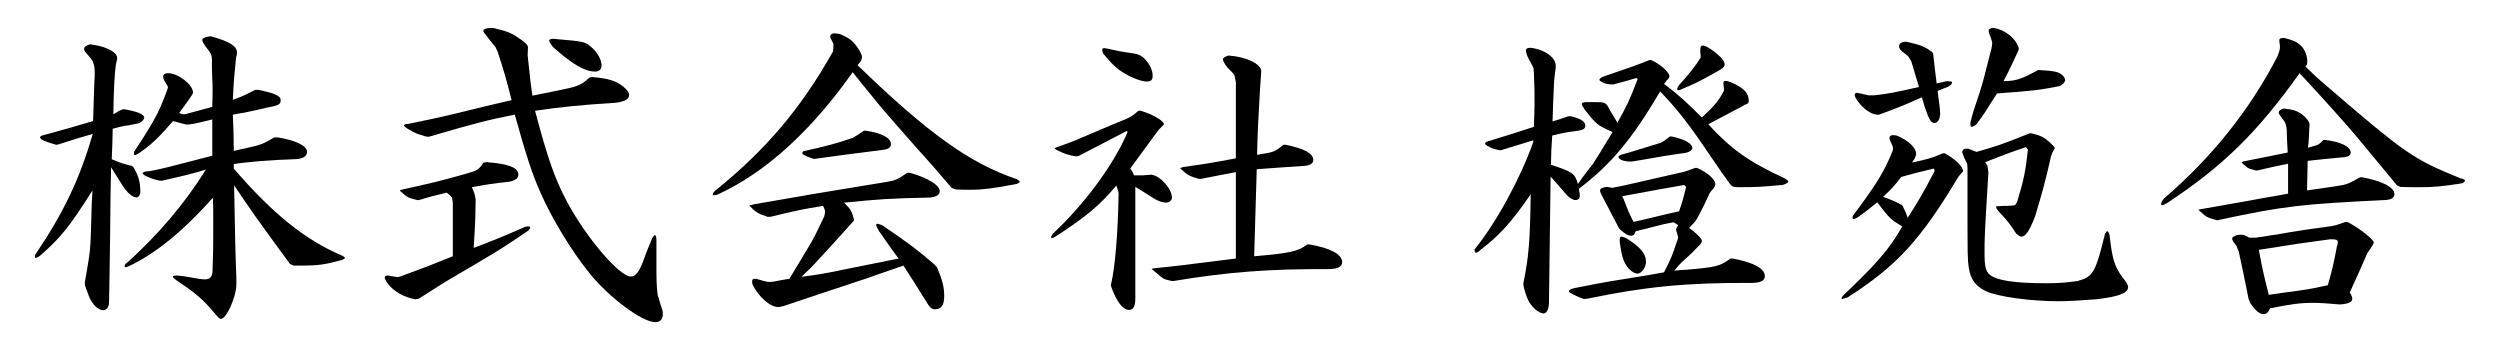 <?xml version="1.0" encoding="utf-8"?>
<!-- Generator: Adobe Illustrator 24.2.1, SVG Export Plug-In . SVG Version: 6.00 Build 0)  -->
<svg version="1.1" id="レイヤー_1" xmlns="http://www.w3.org/2000/svg" xmlns:xlink="http://www.w3.org/1999/xlink" x="0px"
	 y="0px" viewBox="0 0 200 28" style="enable-background:new 0 0 200 28;" xml:space="preserve">
<g>
	<path d="M4.494,11.585c-0.976-0.283-1.285-0.438-1.285-0.592c0-0.103,0.128-0.153,0.36-0.205c1.953-0.54,2.261-0.617,3.88-1.105
		C7.5,8.244,7.526,6.959,7.552,6.497C7.577,6.24,7.577,5.932,7.577,5.803c0-0.308-0.025-0.514-0.103-0.745S7.398,4.826,6.832,4.158
		C6.755,4.081,6.73,4.004,6.73,3.901c0-0.154,0.154-0.257,0.462-0.359c1.285,0.154,2.184,0.616,2.184,1.104
		c0,0.077,0,0.077-0.103,0.514C9.171,5.829,9.094,7.14,9.068,9.144C9.531,8.86,9.608,8.81,9.89,8.732
		c1.079,0.18,1.645,0.411,1.645,0.668c0,0.129-0.103,0.282-0.283,0.386c-0.103,0.077-0.36,0.128-0.925,0.231
		c-0.591,0.076-0.694,0.128-1.311,0.282c-0.025,1.131-0.025,1.285-0.077,2.441c0.693,0.282,0.796,0.334,1.619,0.539l0.103,0.077
		c0.411,0.668,0.565,1.183,0.565,2.005c0,0.23-0.154,0.437-0.308,0.437c-0.283-0.025-0.591-0.257-0.874-0.617
		c-0.18-0.23-0.565-0.848-1.156-1.799c-0.025,1.26-0.051,2.236-0.051,2.698l-0.026,2.673c-0.051,3.623-0.077,5.499-0.103,5.602
		c-0.051,0.282-0.231,0.463-0.462,0.463c-0.309,0-0.668-0.283-0.951-0.746c-0.129-0.205-0.18-0.359-0.488-1.207l-0.026-0.231
		c0.103-0.617,0.206-1.182,0.231-1.362c0.18-1.079,0.206-1.259,0.257-2.569l0.051-1.722c0-0.257,0.026-0.873,0.077-1.747
		c-1.85,2.93-2.544,3.777-4.214,5.242c-0.129,0.077-0.257,0.154-0.309,0.154s-0.077-0.026-0.077-0.077c0-0.052,0-0.129,0.026-0.181
		c2.287-3.392,3.546-6.038,4.6-9.661c-1.08,0.309-1.336,0.386-2.775,0.848L4.494,11.585z M16.982,9.555
		c-1.233,0.309-1.722,0.411-2.056,0.411c-0.051,0-0.411-0.103-1.079-0.283c-1.156,1.337-1.696,1.851-2.724,2.57
		c-0.128,0.077-0.283,0.154-0.334,0.154c-0.051,0-0.077-0.026-0.077-0.104c0-0.051,0-0.103,0.025-0.18
		c0.977-1.465,1.388-2.158,1.85-3.032c0.283-0.539,0.848-1.979,0.848-2.106c0-0.052,0-0.052-0.309-0.565
		c-0.051-0.103-0.077-0.18-0.077-0.283c0-0.18,0.154-0.282,0.411-0.282c0.796,0,1.979,0.925,1.979,1.542
		c0,0.103-0.103,0.257-0.36,0.616c-0.437,0.591-0.694,0.951-0.745,1.028c0.18,0.077,0.283,0.103,0.36,0.103
		c0.128,0,0.334-0.052,0.565-0.129c0.668-0.18,1.259-0.334,1.722-0.462c0.026-0.668,0.026-1.002,0.026-1.465
		c0-0.154,0-0.488-0.026-0.745c-0.026-0.617-0.026-1.028-0.026-1.156V4.749c0-0.128-0.025-0.257-0.051-0.359l-0.077-0.154
		c-0.025-0.051-0.18-0.257-0.411-0.565c-0.128-0.18-0.231-0.359-0.231-0.462c0-0.154,0.206-0.257,0.668-0.309
		c1.49,0.411,2.107,0.771,2.107,1.311c0,0.103-0.025,0.257-0.077,0.411c-0.154,1.516-0.18,1.772-0.257,3.366
		c0.771-0.283,0.899-0.334,1.773-0.797h0.283c1.362,0.283,1.773,0.488,1.773,0.822s-0.18,0.437-1.079,0.591
		c-0.617,0.154-1.233,0.283-1.85,0.411c-0.154,0.026-0.462,0.077-0.899,0.154c0.051,1.183,0.051,1.208,0.077,2.904
		c0.437-0.104,0.771-0.181,0.925-0.206c1.285-0.282,1.438-0.359,2.312-0.874h0.283c1.439,0.231,2.338,0.669,2.338,1.156
		c0,0.386-0.386,0.592-1.105,0.592c-1.67,0.051-3.675,0.205-4.754,0.385v0.36c3.109,3.623,5.756,5.729,8.608,6.938
		c0.154,0.077,0.283,0.154,0.283,0.206c0,0.051-0.103,0.128-0.283,0.18c-1.285,0.359-1.927,0.437-3.109,0.437h-0.694L23.2,21.118
		c-2.518-3.418-3.392-4.677-4.471-6.296c0.077,4.343,0.103,5.524,0.18,7.375v0.565c0,0.976-0.796,2.749-1.233,2.749
		c-0.103,0-0.206-0.103-0.385-0.309c-1.028-1.233-1.491-1.645-3.212-2.801c-0.128-0.103-0.257-0.205-0.257-0.257
		c0-0.077,0.103-0.103,0.334-0.103c0.36,0.025,0.694,0.077,0.822,0.103c0.694,0.129,1.208,0.206,1.362,0.206
		c0.514,0,0.668-0.206,0.668-0.849l0.025-0.899c0.026-0.437,0.026-1.618,0.026-2.878c0-1.027,0-1.104-0.026-1.901
		c-2.364,2.646-4.574,4.472-6.784,5.499c-0.077,0.025-0.154,0.052-0.231,0.052c-0.026,0-0.052-0.026-0.052-0.077
		c0-0.052,0.026-0.104,0.052-0.154c2.544-2.235,4.805-4.908,6.45-7.58c-1.054,0.334-1.619,0.462-3.546,0.899
		c-0.385,0-1.516-0.411-1.516-0.592c0-0.103,0.231-0.18,0.565-0.18c1.208-0.231,1.336-0.282,5.011-1.233v-1.927V9.555z"/>
	<path d="M38.899,12.972c1.799,0.129,2.569,0.438,2.569,1.003c0,0.282-0.231,0.462-0.745,0.565c-1.362,0.153-1.567,0.18-2.98,0.437
		c0.206,0.437,0.231,0.514,0.308,0.977c-0.025,1.901-0.051,2.184-0.154,3.88c1.927-0.745,2.209-0.848,4.137-1.696
		c0.077-0.025,0.18-0.025,0.231-0.025c0.103,0,0.154,0.025,0.154,0.077s-0.052,0.154-0.154,0.257
		c-1.799,1.233-2.39,1.593-4.034,2.569l-2.621,1.542c-0.283,0.18-1.028,0.643-2.107,1.336l-0.283,0.052
		c-0.848-0.18-1.413-0.463-1.953-0.977c-0.282-0.282-0.488-0.591-0.488-0.771c0-0.077,0.077-0.154,0.206-0.154
		c0.051,0,0.128,0,0.205,0.025l0.617,0.103l0.282-0.077c2.03-0.745,2.364-0.873,4.137-1.593v-4.266l-0.051-0.359
		c-0.026-0.129-0.103-0.206-0.437-0.463c-1.053,0.257-1.208,0.283-2.21,0.591h-0.154c-0.72-0.18-0.822-0.23-1.259-0.642
		c-0.077-0.052-0.128-0.104-0.128-0.104c0-0.051,0.103-0.077,0.231-0.103c2.338-0.514,2.878-0.643,4.985-1.233
		c1.028-0.282,1.105-0.359,1.464-0.899L38.899,12.972z M38.616,8.553c0.051-0.026,1.233-0.283,2.312-0.54
		c-0.462-1.824-0.54-2.081-1.105-3.854l-0.18-0.385l-0.437-0.54c-0.488-0.616-0.54-0.693-0.54-0.745c0-0.18,0.257-0.257,0.771-0.257
		c1.311,0.309,1.49,0.411,2.338,1.002c0.334,0.257,0.462,0.411,0.462,0.54l-0.025,0.642c0.18,1.748,0.231,2.236,0.385,3.238
		c2.569-0.514,3.032-0.617,3.366-0.72c0.54-0.18,0.745-0.309,1.182-0.72l0.206-0.051c1.285,0.103,1.901,0.282,2.518,0.771
		c0.283,0.231,0.462,0.488,0.462,0.668c0,0.36-0.462,0.591-1.388,0.643c-2.235,0.129-4.291,0.334-6.141,0.616
		c1.054,3.932,1.567,5.396,2.544,7.247c1.542,2.903,4.214,6.013,5.113,6.013c0.411,0,0.694-0.386,1.054-1.388
		c0.077-0.231,0.231-0.643,0.668-1.696c0.077-0.128,0.18-0.231,0.206-0.231c0.077,0,0.128,0.181,0.128,0.411v1.594v1.079
		c0,0.874,0.077,1.824,0.154,1.876c0.103,0.359,0.206,0.719,0.334,1.079l0.026,0.257c0,0.437-0.206,0.668-0.617,0.668
		c-1.054,0-3.726-2.004-5.268-3.932c-1.465-1.824-2.955-4.291-3.88-6.372c-0.694-1.542-1.156-2.98-2.081-6.296
		c-2.185,0.438-2.827,0.591-6.887,1.773l-0.231-0.026c-0.693-0.205-0.796-0.23-1.413-0.591c-0.18-0.103-0.334-0.231-0.334-0.308
		c0-0.052,0.128-0.104,0.334-0.104c1.773-0.359,3.032-0.643,3.649-0.796L38.616,8.553z M43.935,3.259
		c0-0.103,0.129-0.154,0.283-0.154c0.077,0,0.206,0,0.334,0.026c2.107,0.18,2.235,0.205,2.698,0.591
		c0.514,0.411,0.874,1.027,0.874,1.542c0,0.282-0.206,0.462-0.514,0.462c-0.822,0-1.799-0.565-3.392-1.979
		C44.064,3.542,43.935,3.336,43.935,3.259z"/>
	<path d="M68.601,5.212c5.627,5.447,8.994,7.863,12.745,9.122c0.128,0.077,0.231,0.154,0.231,0.206c0,0.051-0.103,0.128-0.257,0.18
		c-1.748,0.334-2.672,0.462-3.7,0.462c-0.231,0-0.694,0-1.156-0.025l-0.334-0.129c-0.899-1.053-1.875-2.184-2.75-3.135
		c-2.39-2.724-2.775-3.135-3.648-4.239c-0.514-0.617-1.028-1.26-1.516-1.876c-3.34,4.728-6.989,8.043-10.818,9.79
		c-0.103,0.025-0.231,0.052-0.309,0.052c-0.051,0-0.077-0.026-0.077-0.052c0-0.077,0.077-0.205,0.231-0.334
		c4.034-3.264,6.81-6.526,9.405-11.126l0.025-0.386V3.516l-0.231-0.487c-0.026-0.026-0.026-0.077-0.026-0.104
		c0-0.154,0.128-0.257,0.334-0.257c0.103,0,0.257,0.025,0.437,0.052c0.617,0.257,0.874,0.437,1.156,0.745
		c0.334,0.386,0.617,0.873,0.617,1.104c0,0.052-0.026,0.154-0.077,0.309L68.601,5.212z M68.293,17.675
		c-1.645,1.824-2.57,2.852-2.853,3.135c-0.437,0.488-0.642,0.693-1.336,1.336c1.516-0.205,1.722-0.231,3.443-0.591
		c1.645-0.334,3.109-0.617,4.342-0.874c-0.771-1.027-0.874-1.207-1.593-2.235c-0.103-0.18-0.206-0.386-0.206-0.463
		c0-0.051,0.052-0.077,0.129-0.077c0.051,0,0.206,0.052,0.385,0.129c2.21,1.516,2.724,1.901,4.137,3.109l0.231,0.257
		c0.437,1.054,0.565,1.593,0.565,2.287c0,0.72-0.231,1.054-0.745,1.054c-0.231,0-0.36-0.104-0.565-0.411
		c-0.925-1.491-1.053-1.696-1.953-3.084c-1.567,0.54-2.904,1.002-2.955,1.028c-3.083,1.027-5.293,1.747-6.63,2.209l-0.257,0.052
		c-0.077,0.025-0.128,0.025-0.128,0.025c-0.642,0.052-1.645-0.822-2.107-1.824c-0.026-0.077-0.026-0.154-0.026-0.205
		c0-0.154,0.051-0.231,0.18-0.231c0.103,0,0.257,0.025,0.411,0.077c0.308,0.103,0.719,0.205,0.848,0.18l0.257-0.025
		c0.617-0.129,0.694-0.129,1.285-0.231c0.822-1.362,1.362-2.262,1.593-2.646c0.386-0.643,0.591-1.079,1.182-2.312
		c0.051-0.181,0.077-0.309,0.077-0.386c0-0.129-0.051-0.283-0.154-0.488c-1.721,0.282-2.081,0.359-4.214,0.874h-0.231
		c-0.848-0.283-0.925-0.36-1.464-0.899l0.385-0.104c2.21-0.385,4.034-0.693,4.908-0.848l5.756-0.95
		c0.643-0.104,0.848-0.206,1.593-0.72h0.206c1.465,0.411,2.39,1.002,2.39,1.465c0,0.282-0.231,0.437-0.719,0.514
		c-3.495,0.077-4.034,0.128-6.938,0.411c0.54,0.539,0.591,0.616,0.796,1.336L68.293,17.675z M69.269,10.454
		c1.336,0.205,2.004,0.591,2.004,1.079c0,0.231-0.154,0.359-0.488,0.437c-3.032,0.386-3.648,0.463-5.653,0.745l-0.18-0.051
		c-0.565-0.206-0.771-0.309-0.771-0.411c0-0.052,0.025-0.077,0.077-0.154c1.67-0.36,2.75-0.643,3.983-1.079
		c0.308-0.18,0.54-0.334,0.874-0.565H69.269z"/>
	<path d="M91.237,8.86c0.925,0.258,1.875,0.797,1.875,1.08c0,0.025,0,0.025-0.385,0.411l-0.257,0.334l-0.848,1.156l-1.208,1.645
		c0.18,0.205,0.18,0.257,0.308,0.539h0.72c0.385-0.025,0.642-0.051,0.668-0.051c0.694,0.077,1.645,1.13,1.645,1.824
		c0,0.231-0.206,0.411-0.488,0.411c-0.231,0-0.565-0.103-0.874-0.283c-0.154-0.103-0.462-0.282-0.899-0.564
		c-0.154-0.104-0.36-0.231-0.668-0.411v8.968c0,0.591-0.18,0.873-0.488,0.873c-0.514,0-1.002-0.643-1.439-1.85l-0.026-0.154
		c0.334-1.362,0.565-4.111,0.617-7.35c-0.077-0.282-0.077-0.308-0.18-0.591c-1.311,1.542-2.338,2.441-4.882,4.086
		c-0.128,0.077-0.257,0.129-0.283,0.129c-0.025,0-0.051-0.026-0.051-0.077c0-0.077,0.051-0.181,0.154-0.309
		c2.543-2.364,4.908-5.602,5.961-8.12l-0.077-0.077l-3.854,2.005l-0.206,0.025c-0.617-0.103-0.925-0.206-1.542-0.514
		c-0.103-0.052-0.154-0.104-0.154-0.129s0.128-0.077,0.359-0.154c0.72-0.257,1.182-0.437,1.362-0.514l2.903-1.233l1.131-0.463
		c0.385-0.18,0.591-0.334,0.951-0.643H91.237z M88.179,3.953c0-0.052,0.052-0.103,0.154-0.103c0.077,0,0.206,0.025,0.309,0.051
		c0.642,0.154,1.208,0.257,1.438,0.283c1.028,0.128,1.233,0.205,1.645,0.693c0.309,0.359,0.488,0.822,0.488,1.182
		c0,0.334-0.128,0.463-0.462,0.463c-0.385,0-1.13-0.257-1.722-0.616c-0.642-0.36-1.053-0.746-1.773-1.619
		C88.205,4.158,88.179,4.056,88.179,3.953z M98.868,6.574L98.766,6.06c-0.025-0.077-0.129-0.23-0.334-0.411
		c-0.309-0.282-0.591-0.693-0.591-0.899c0-0.128,0.128-0.205,0.437-0.308c1.465,0.103,2.672,0.693,2.621,1.311l-0.025,0.308
		l-0.077,1.156c-0.154,2.698-0.181,3.161-0.231,5.165c1.361-0.205,1.413-0.231,2.106-0.796h0.206
		c1.49,0.308,2.184,0.693,2.184,1.207c0,0.309-0.282,0.463-0.848,0.488l-1.927,0.129l-1.748,0.128l-0.205,6.964
		c2.955-0.257,3.571-0.411,4.239-0.951h0.154c1.696,0.283,2.648,0.797,2.648,1.414c0,0.385-0.361,0.565-1.183,0.565
		c-4.573-0.026-8.017,0.23-12.308,0.95h-0.128c-0.514-0.103-0.668-0.154-0.899-0.359c-0.206-0.18-0.334-0.283-0.617-0.515
		c-0.051-0.025-0.103-0.076-0.103-0.076c0-0.026,0.077-0.052,0.231-0.077c1.567-0.154,1.645-0.154,6.501-0.771v-6.912l-0.95,0.18
		l-1.851,0.36h-0.154c-0.693-0.18-0.95-0.334-1.361-0.72l-0.104-0.103c-0.025-0.026-0.025-0.026-0.025-0.052
		c0.025,0,0.103-0.025,0.257-0.077c2.005-0.282,2.287-0.334,4.188-0.693V6.574z"/>
	<path d="M119.989,12.021c-0.514-0.103-0.643-0.154-0.925-0.309c-0.154-0.077-0.257-0.18-0.257-0.231c0-0.103,0.154-0.18,0.411-0.23
		c1.645-0.515,1.85-0.565,3.494-1.105c0.026-0.797,0.052-1.542,0.052-1.824c0-0.771,0-1.388-0.052-2.519l-0.025-0.282
		c0.025-0.052-0.103-0.283-0.231-0.514c-0.231-0.411-0.386-0.745-0.386-0.951c0-0.154,0.104-0.231,0.335-0.231
		c0.025,0,0.153,0,0.257,0.026c1.027,0.18,1.798,0.796,1.798,1.413c0,0.077,0,0.18-0.025,0.308l-0.103,0.849
		c-0.077,1.542-0.077,1.772-0.129,3.289c0.617-0.18,0.694-0.206,1.26-0.411h0.205c0.771,0.18,1.156,0.411,1.156,0.771
		c0,0.206-0.18,0.334-0.565,0.386c-0.977,0.128-1.104,0.154-2.081,0.386c-0.077,1.079-0.077,1.233-0.103,2.338
		c1.722,0.565,1.927,0.693,2.158,1.542c0.257-0.386,0.565-0.797,0.591-0.822l0.617-0.797c0.231-0.359,0.771-1.208,1.567-2.544
		c-1.233-0.539-1.311-0.616-2.235-1.799c-0.129-0.18-0.231-0.359-0.231-0.437c0-0.103,0.128-0.154,0.411-0.154h0.488
		c0.977,0,1.002,0,1.284,0.514c0,0.026,0.154,0.283,0.334,0.565l0.334,0.565c0.771-1.388,0.926-1.67,1.619-3.494L130.91,6.24
		c-0.848,0.257-0.977,0.282-1.851,0.514h-0.18c-0.282-0.025-0.334-0.025-0.591-0.129c-0.205-0.077-0.334-0.18-0.334-0.231
		c0-0.103,0.129-0.205,0.359-0.282c2.493-0.848,2.544-0.874,3.649-1.311h0.128c0.745,0.334,1.465,0.977,1.465,1.311
		c0,0.077-0.077,0.206-0.231,0.334L133.222,6.6l-0.103,0.103c1.259,0.977,1.695,1.362,3.032,2.698
		c1.079-1.002,1.336-1.336,1.772-2.158V7.113c-0.025-0.154-0.051-0.334-0.051-0.462c0-0.104,0.051-0.181,0.154-0.181
		c0.103,0,0.23,0.026,0.359,0.077c1.079,0.438,1.516,0.874,1.516,1.517c0,0.18-0.077,0.257-0.359,0.334l-0.154,0.103
		c-0.463,0.231-1.361,0.72-2.724,1.439c1.799,1.979,3.289,3.031,6.09,4.316c0.18,0.103,0.309,0.206,0.309,0.257
		c0,0.103-0.18,0.206-0.463,0.283c-1.747,0.154-2.004,0.18-3.571,0.18c-0.438-0.025-0.488-0.052-0.72-0.386
		c-0.463-0.643-0.771-1.054-0.874-1.233l-1.284-1.876c-1.233-1.799-2.185-2.98-3.341-4.162c-2.235,3.803-3.932,5.833-6.501,7.785
		c0.052,0.283,0.077,0.463,0.077,0.565c0,0.206-0.129,0.334-0.359,0.334c-0.181,0-0.488-0.18-0.694-0.411
		c-0.052-0.051-0.359-0.411-0.822-0.95c-0.103-0.103-0.257-0.283-0.462-0.514c-0.026,2.184-0.052,4.496-0.129,9.841v0.231
		c-0.025,0.54-0.18,0.899-0.463,0.874c-0.257-0.026-0.668-0.283-0.95-0.668c-0.257-0.309-0.438-0.746-0.617-1.491l-0.025-0.23
		c0.437-2.159,0.54-3.366,0.591-7.144c-1.516,2.21-2.518,3.314-3.982,4.419c-0.154,0.154-0.309,0.258-0.386,0.258
		s-0.129-0.077-0.129-0.258c1.722-2.106,3.7-5.729,4.703-8.607v-0.129c-1.156,0.36-1.337,0.411-2.596,0.797H119.989z
		 M131.809,18.266c-0.103,0.025-0.514,0.128-0.951,0.231c-0.077,0.257-0.18,0.359-0.385,0.359c-0.206,0-0.463-0.129-0.822-0.463
		l-0.129-0.128l-0.591-1.131l-0.617-1.182c-0.257-0.488-0.308-0.565-0.308-0.72s0.18-0.231,0.539-0.282l0.438,0.076
		c0.564-0.103,0.976-0.205,1.13-0.23l2.03-0.463l2.596-0.591c0.153-0.052,0.462-0.154,0.873-0.309h0.154
		c0.822,0.359,1.465,0.925,1.465,1.311c0,0.129-0.129,0.334-0.334,0.54l-0.129,0.18c-0.411,0.899-0.488,1.054-1.002,2.029
		c-0.257,0.36-0.309,0.411-0.643,0.746c0.54,0.359,1.028,0.848,1.028,1.027c0,0.077-0.052,0.18-0.154,0.309l-0.206,0.205
		c-0.282,0.309-0.591,0.591-0.643,0.643l-0.616,0.565c-0.103,0.103-0.309,0.309-0.591,0.668c0.462-0.052,0.797-0.077,0.95-0.077
		c2.416-0.205,2.724-0.282,3.546-0.899h0.181c1.722,0.334,2.569,0.797,2.569,1.413c0,0.36-0.359,0.54-1.079,0.54
		c-5.242-0.025-8.531,0.309-13.105,1.259l-0.308,0.026c-0.309-0.104-0.386-0.154-0.797-0.334c-0.205-0.104-0.386-0.206-0.386-0.283
		c0-0.103,0.181-0.205,0.463-0.257c1.362-0.282,2.287-0.437,2.698-0.514l3.16-0.515c0.154-0.025,0.591-0.103,1.285-0.23
		c0.591-1.131,0.643-1.311,1.027-2.441l0.052-0.129c0.025-0.103,0.052-0.18,0.052-0.23c0-0.052-0.052-0.231-0.129-0.463
		c-0.025-0.077-0.025-0.103-0.025-0.154c0-0.077,0.051-0.205,0.154-0.359l-0.36-0.231c-0.539,0.103-0.925,0.18-1.079,0.231
		L131.809,18.266z M133.736,10.916c1.054,0.231,1.645,0.565,1.645,0.926c0,0.231-0.308,0.385-0.899,0.437
		c-0.693,0.103-1.156,0.18-1.361,0.206l-1.619,0.282l-0.95,0.154h-0.258c-0.23-0.025-0.257-0.025-0.462-0.077
		c-0.257-0.103-0.36-0.206-0.36-0.283c0-0.051,0.104-0.153,0.283-0.205c0.411-0.103,0.771-0.206,0.899-0.257l1.182-0.36l1.002-0.308
		c0.104-0.026,0.438-0.257,0.771-0.515H133.736z M129.728,18.934c0.051,0,0.23,0.052,0.385,0.129
		c1.105,0.693,1.567,1.233,1.567,1.875c0,0.463-0.359,0.951-0.693,0.951c-0.257,0-0.643-0.283-0.874-0.643
		c-0.257-0.386-0.385-0.822-0.539-1.901C129.574,18.985,129.599,18.934,129.728,18.934z M129.908,15.979
		c0.334,0.874,0.385,1.002,0.771,1.773c0.463-0.104,0.771-0.181,0.899-0.206l1.722-0.411c0.129-0.025,0.488-0.103,1.027-0.231
		c0.309-0.899,0.335-1.027,0.565-1.952l-0.153-0.154c-1.337,0.23-3.032,0.539-4.96,0.899L129.908,15.979z M137.411,5.7
		c-1.619,0.899-1.901,1.028-2.775,1.388c-0.154,0.077-0.282,0.128-0.385,0.128c-0.052,0-0.077-0.025-0.077-0.076
		c0-0.077,0.051-0.206,0.153-0.335c0.849-0.95,1.208-1.387,1.722-2.184V4.415c-0.025-0.153-0.025-0.308-0.025-0.437
		c0-0.231,0.052-0.334,0.206-0.334c0.077,0,0.18,0.025,0.334,0.103c0.899,0.54,1.413,1.079,1.413,1.413
		c0,0.129-0.129,0.283-0.36,0.411L137.411,5.7z"/>
	<path d="M152.955,12.998c1.156-0.231,1.619-0.36,2.441-0.72l0.153-0.025c0.797,0.411,1.491,1.054,1.491,1.438
		c0,0.026,0,0.026-0.206,0.257l-0.154,0.181c-3.032,5.062-4.907,7.117-8.865,9.661c-0.23,0.077-0.437,0.129-0.462,0.129
		c0,0-0.026-0.026-0.026-0.052s0.026-0.103,0.104-0.206c2.672-2.543,3.7-3.7,4.754-5.55c-0.926-0.54-1.003-0.617-2.005-1.927
		c-0.72,0.591-0.822,0.668-1.567,1.207c-0.128,0.077-0.282,0.129-0.334,0.129s-0.077-0.026-0.077-0.103c0-0.026,0-0.104,0.025-0.154
		c1.876-2.493,2.544-3.572,3.212-5.268c0-0.206,0-0.231-0.076-0.411c-0.206-0.438-0.206-0.438-0.206-0.54
		c0-0.154,0.103-0.231,0.282-0.231c0.052,0,0.181,0,0.283,0.026c0.951,0.385,1.567,0.976,1.567,1.49c0,0.051,0,0.103-0.025,0.128
		l-0.104,0.257L152.955,12.998z M154.651,4.287c0.128,1.182,0.153,1.361,0.282,2.39l0.334-0.077l0.437-0.103
		c0.36,0,0.463,0.025,0.463,0.103c0,0.103-0.103,0.205-0.309,0.334c-0.411,0.154-0.462,0.18-0.848,0.334
		c0.077,0.591,0.077,0.668,0.154,1.208c0.025,0.231,0.051,0.488,0.051,0.591c0,0.463-0.205,0.771-0.462,0.771
		c-0.206,0-0.334-0.154-0.514-0.565c-0.258-0.668-0.283-0.771-0.488-1.49c-1.439,0.643-1.696,0.745-3.418,1.388h-0.128h-0.077
		c-0.488-0.051-1.105-0.488-1.542-1.131c-0.129-0.18-0.206-0.334-0.206-0.437s0.052-0.18,0.181-0.18l0.95,0.205h0.411
		c1.259-0.153,1.413-0.18,3.598-0.668l-0.309-1.027l-0.309-1.028c-0.128-0.23-0.205-0.359-0.257-0.411l-0.539-0.437
		c-0.104-0.103-0.181-0.231-0.181-0.334c0-0.257,0.206-0.386,0.592-0.386c1.13,0.257,1.438,0.386,2.029,0.797L154.651,4.287z
		 M152.21,16.467c0.205,0.437,0.257,0.514,0.411,0.951c1.027-1.619,1.182-1.902,2.158-3.752l-0.077-0.18
		c-1.207,0.282-1.388,0.334-2.595,0.668c-0.694,0.873-0.822,1.002-1.465,1.593c0.771,0.283,0.899,0.334,1.49,0.643L152.21,16.467z
		 M162.488,10.659c0.771,0.181,1.027,0.309,1.542,0.771c0.205,0.205,0.385,0.385,0.359,0.411l-0.231,0.437l-0.077,0.231
		c-0.488,2.133-0.693,2.878-1.284,4.831c-0.463,1.156-0.745,1.593-1.105,1.593c-0.077,0-0.231-0.103-0.386-0.231
		c-0.591-0.899-0.693-1.027-1.49-1.876c-0.077-0.103-0.128-0.205-0.128-0.257c0-0.077,0.025-0.077,0.205-0.077
		c0.309-0.025,0.591-0.025,0.694-0.025c0.514-0.025,0.616-0.025,0.668-0.129l0.128-0.23c0.515-1.696,0.669-2.441,0.849-4.138
		l-0.154-0.205c-1.567,0.539-1.799,0.643-3.264,1.207l0.18,0.283l0.077,0.539c-0.308,5.114-0.308,5.114-0.308,6.476
		c0,1.054,0.103,1.465,0.437,1.722c0.591,0.463,2.03,0.668,4.522,0.668c1.027,0,1.567-0.051,2.492-0.18l0.154-0.052
		c1.054-0.282,1.311-0.719,2.03-3.726c0.077-0.128,0.128-0.205,0.18-0.205s0.128,0.103,0.18,0.257
		c0.231,2.004,0.386,2.518,1.028,3.417c0.308,0.36,0.462,0.617,0.462,0.797c0,0.488-0.771,0.771-2.569,0.977
		c-1.311,0.103-2.312,0.154-2.98,0.154c-2.262,0-4.856-0.36-5.808-0.797c-0.848-0.411-1.233-0.925-1.388-1.876
		c-0.103-0.719-0.103-0.822-0.103-6.115v-1.824c0-0.231-0.025-0.386-0.052-0.438l-0.205-0.411c-0.025-0.051-0.103-0.257-0.18-0.488
		c0.103-0.23,0.128-0.257,0.488-0.257c0.282,0.104,0.334,0.129,0.668,0.257c1.49-0.411,2.106-0.616,4.266-1.49H162.488z
		 M161.486,4.004c-0.565,1.233-0.643,1.414-1.208,2.493c0.977-0.026,1.336-0.129,2.698-0.849l0.077-0.051
		c1.336,0.077,1.618,0.154,1.901,0.385c0.154,0.129,0.257,0.283,0.257,0.438c0,0.128-0.154,0.309-0.411,0.462
		c-1.696,0.334-2.185,0.386-5.036,0.592c-0.257,0.385-0.438,0.693-0.514,0.796l-0.488,0.771c-0.077,0.128-0.36,0.514-0.643,0.899
		c-0.154,0.128-0.309,0.205-0.386,0.205c-0.052,0-0.103-0.077-0.103-0.205c0-0.026,0-0.154,0.025-0.231
		c0.129-0.488,0.206-0.797,0.257-0.925l0.488-1.465c0.231-0.745,0.36-1.233,0.925-3.469c0.026-0.181,0.052-0.283,0.052-0.386
		s-0.052-0.283-0.128-0.488c-0.129-0.309-0.154-0.411-0.154-0.514c0-0.129,0.077-0.181,0.308-0.231
		c0.926,0.077,1.901,0.848,2.107,1.645L161.486,4.004z"/>
	<path d="M184.431,5.314c0.719,0.694,0.95,0.926,1.259,1.183c6.835,5.884,7.298,6.192,11.126,7.76
		c0.231,0.052,0.386,0.129,0.386,0.18c0,0.077-0.077,0.154-0.257,0.231c-1.619,0.257-2.262,0.309-3.469,0.309
		c-0.309,0-0.822,0-1.465-0.025l-0.257-0.129c-1.054-1.285-2.159-2.596-3.084-3.726c-1.002-1.208-2.98-3.393-4.702-5.242
		c-3.392,4.754-6.115,7.426-10.587,10.381c-0.154,0.103-0.359,0.18-0.437,0.18c-0.025,0-0.052-0.025-0.052-0.103
		s0.077-0.257,0.231-0.437c3.854-3.315,6.861-7.092,9.07-11.357l0.129-0.36c0.052-0.154,0.077-0.282,0.077-0.437
		c0-0.052-0.025-0.231-0.052-0.411V3.208c0-0.104,0.052-0.154,0.36-0.18c0.745,0.18,1.053,0.334,1.336,0.591
		c0.334,0.308,0.539,0.822,0.539,1.311c0,0.154-0.025,0.282-0.103,0.334L184.431,5.314z M183.017,12.201
		c-0.051-0.822-0.051-0.95-0.077-1.747l-0.025-0.257c-0.025-0.18-0.077-0.334-0.128-0.438c-0.026-0.025-0.154-0.205-0.36-0.488
		c-0.077-0.103-0.128-0.205-0.128-0.282c0-0.129,0.128-0.231,0.411-0.309c0.693,0.077,1.027,0.18,1.336,0.386
		c0.411,0.282,0.745,0.693,0.72,0.925l-0.026,0.36l-0.025,0.591c-0.025,0.437-0.025,0.488-0.077,0.873
		c0.206-0.051,0.386-0.103,0.463-0.128c0.359-0.103,0.437-0.129,0.771-0.488h0.129c1.233,0.128,2.056,0.539,2.056,1.002
		c0,0.231-0.231,0.386-0.668,0.386c-1.619,0.154-1.619,0.154-2.775,0.282l-0.026,1.208l-0.025,1.156
		c2.03-0.282,2.646-0.386,2.904-0.437c0.41-0.104,0.591-0.181,1.336-0.617h0.154c1.645,0.309,2.595,0.797,2.595,1.362
		c0,0.282-0.257,0.437-0.745,0.462c-6.783,0.334-7.991,0.463-13.311,1.594l-0.128,0.025c-0.591-0.154-0.771-0.231-0.951-0.359
		c-0.154-0.129-0.257-0.206-0.437-0.386l-0.077-0.052l-0.025-0.051h0.051c0.026-0.026,0.077-0.026,0.206-0.052
		c1.722-0.309,3.032-0.539,3.932-0.693c0.23-0.052,1.232-0.231,1.875-0.334l1.105-0.206v-1.208v-1.182
		c-0.977,0.206-1.183,0.231-2.467,0.54h-0.129c-0.437-0.129-0.539-0.154-0.565-0.181c-0.077-0.025-0.231-0.153-0.462-0.359
		l-0.052-0.052l-0.052-0.051c0,0,0.052-0.026,0.129-0.077l2.056-0.411L183.017,12.201z M180.5,19.011
		c0.025,0,0.231-0.052,0.539-0.077c0.386-0.077,0.771-0.129,1.156-0.18c0.669-0.129,1.311-0.231,1.979-0.334
		c0.257-0.052,0.898-0.129,1.85-0.257c0.797-0.104,0.899-0.154,1.619-0.411h0.154c1.002,0.539,2.106,1.413,2.106,1.645
		c0,0.051-0.103,0.257-0.282,0.514l-0.231,0.334c-0.617,1.413-0.72,1.645-1.413,3.16c0.154,0.231,0.205,0.36,0.205,0.488
		c0,0.283-0.309,0.411-0.977,0.463c-0.925-0.077-1.645-0.129-2.106-0.129c-1.079,0-1.851,0.104-3.495,0.438
		c-0.154,0.334-0.282,0.462-0.514,0.462c-0.334,0-0.643-0.257-1.079-0.899l-0.129-0.334c-0.359-1.747-0.385-1.979-0.771-3.726
		l-0.18-0.463c-0.026-0.051-0.077-0.154-0.206-0.282c-0.103-0.129-0.154-0.257-0.154-0.334c0-0.103,0.129-0.18,0.386-0.283
		c0.129-0.025,0.257-0.025,0.359-0.025c0.181,0,0.334,0.052,0.617,0.231H180.5z M181.502,23.585
		c0.591-0.077,1.079-0.154,1.259-0.181c1.002-0.128,1.696-0.23,1.953-0.282c0.206-0.025,0.848-0.154,1.516-0.309
		c0.386-1.388,0.438-1.619,0.72-3.083c0.052-0.129,0.077-0.257,0.077-0.36c0-0.18-0.128-0.231-0.591-0.231
		c-1.953,0.258-3.032,0.411-5.73,0.849C181.013,21.605,181.065,21.863,181.502,23.585z"/>
</g>
</svg>
